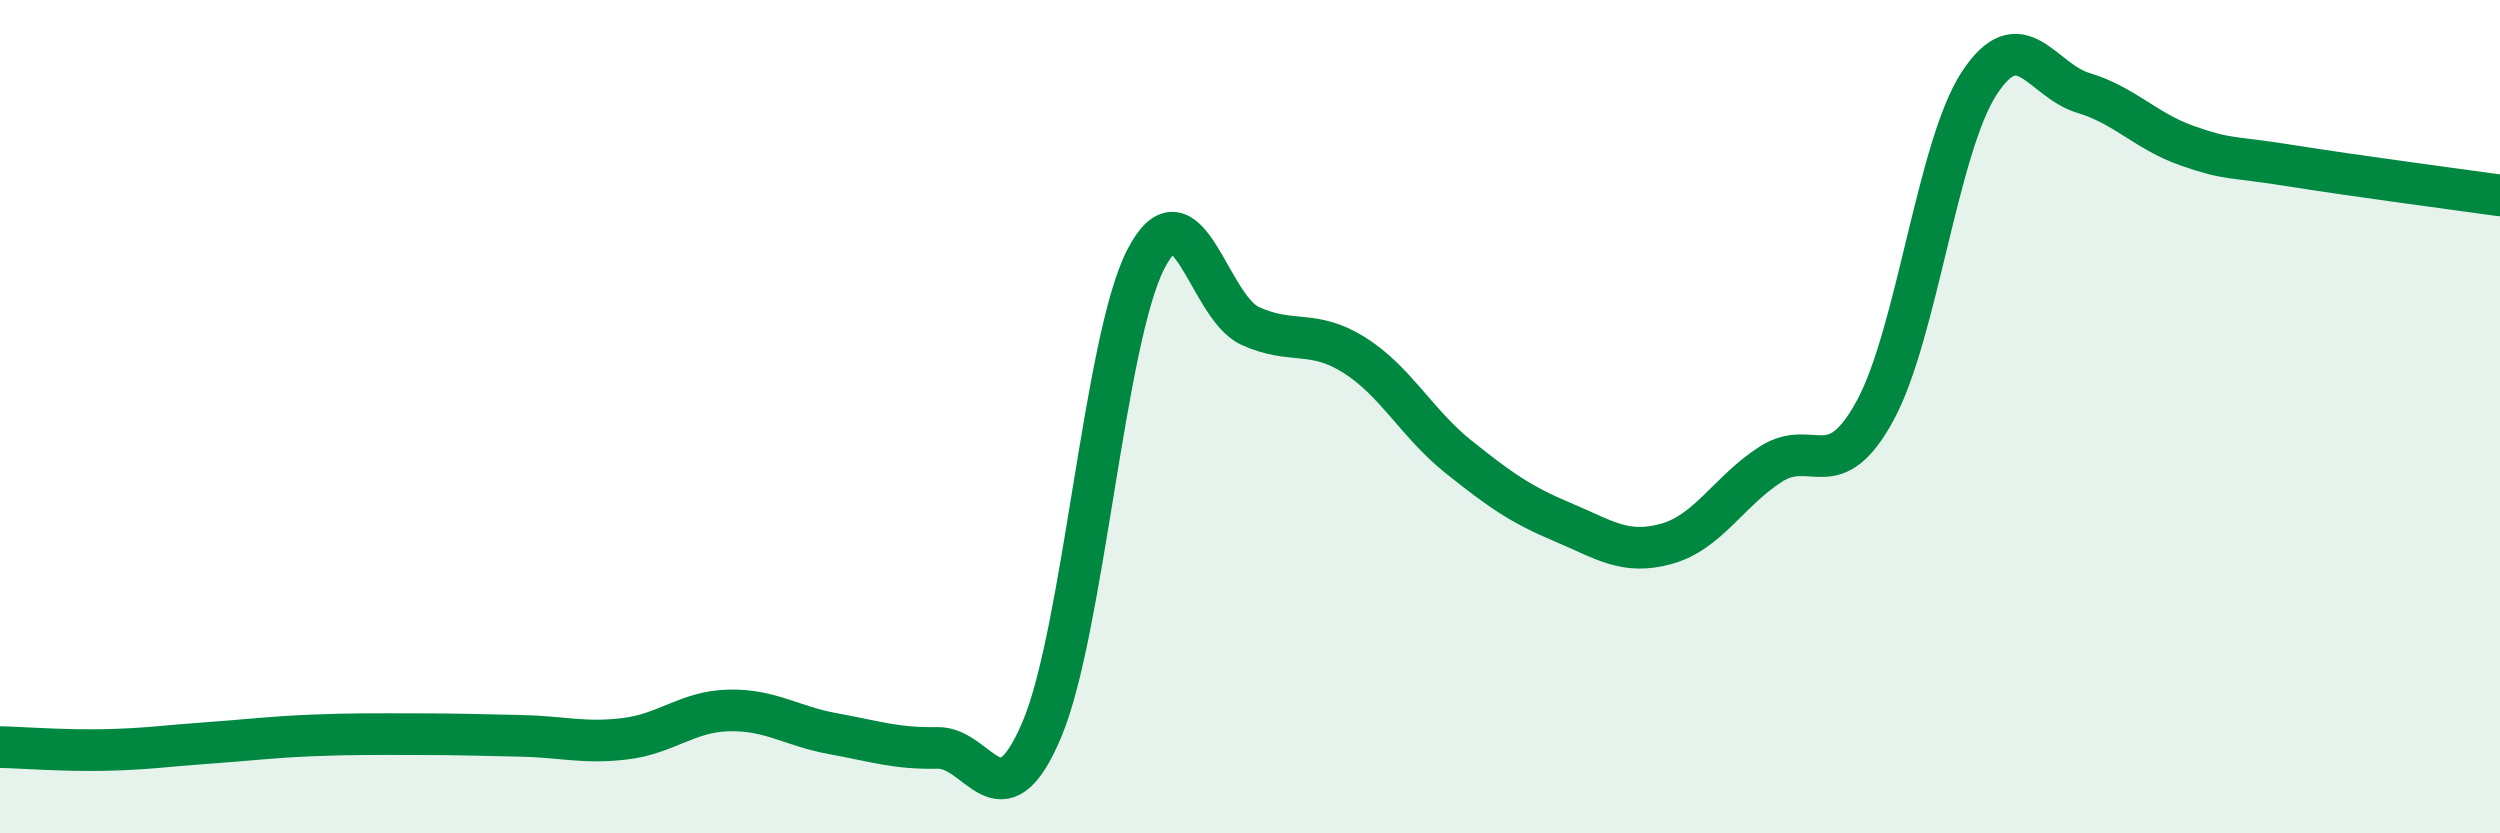
    <svg width="60" height="20" viewBox="0 0 60 20" xmlns="http://www.w3.org/2000/svg">
      <path
        d="M 0,17.93 C 0.5,17.94 1.5,18.02 2.5,18 C 3.5,17.98 4,17.9 5,17.83 C 6,17.76 6.5,17.69 7.5,17.65 C 8.5,17.61 9,17.62 10,17.62 C 11,17.62 11.5,17.64 12.5,17.66 C 13.5,17.68 14,17.85 15,17.73 C 16,17.61 16.5,17.07 17.5,17.05 C 18.5,17.03 19,17.43 20,17.61 C 21,17.79 21.5,17.97 22.5,17.95 C 23.5,17.93 24,19.87 25,17.52 C 26,15.17 26.5,8.16 27.5,6.22 C 28.5,4.28 29,7.36 30,7.82 C 31,8.28 31.5,7.89 32.5,8.52 C 33.5,9.15 34,10.16 35,10.96 C 36,11.76 36.5,12.11 37.5,12.53 C 38.5,12.95 39,13.33 40,13.05 C 41,12.77 41.5,11.78 42.5,11.14 C 43.5,10.5 44,11.69 45,9.86 C 46,8.03 46.5,3.53 47.5,2 C 48.5,0.47 49,1.93 50,2.23 C 51,2.53 51.5,3.15 52.5,3.5 C 53.5,3.85 53.5,3.74 55,3.98 C 56.5,4.22 59,4.55 60,4.69L60 20L0 20Z"
        fill="#008740"
        opacity="0.1"
        stroke-linecap="round"
        stroke-linejoin="round"
      />
      <path
        d="M 0,17.93 C 0.5,17.94 1.5,18.02 2.5,18 C 3.5,17.98 4,17.9 5,17.83 C 6,17.76 6.5,17.69 7.5,17.65 C 8.5,17.61 9,17.62 10,17.62 C 11,17.62 11.5,17.64 12.5,17.66 C 13.5,17.68 14,17.85 15,17.73 C 16,17.61 16.5,17.07 17.5,17.05 C 18.5,17.03 19,17.43 20,17.61 C 21,17.79 21.5,17.97 22.5,17.95 C 23.5,17.93 24,19.87 25,17.52 C 26,15.17 26.5,8.16 27.5,6.22 C 28.5,4.28 29,7.36 30,7.82 C 31,8.28 31.5,7.89 32.5,8.52 C 33.5,9.15 34,10.16 35,10.96 C 36,11.76 36.5,12.11 37.5,12.53 C 38.5,12.95 39,13.33 40,13.05 C 41,12.77 41.5,11.78 42.5,11.14 C 43.5,10.5 44,11.69 45,9.86 C 46,8.03 46.5,3.53 47.5,2 C 48.5,0.47 49,1.93 50,2.23 C 51,2.53 51.5,3.15 52.5,3.5 C 53.5,3.85 53.5,3.74 55,3.98 C 56.5,4.22 59,4.55 60,4.69"
        stroke="#008740"
        stroke-width="1"
        fill="none"
        stroke-linecap="round"
        stroke-linejoin="round"
      />
    </svg>
  